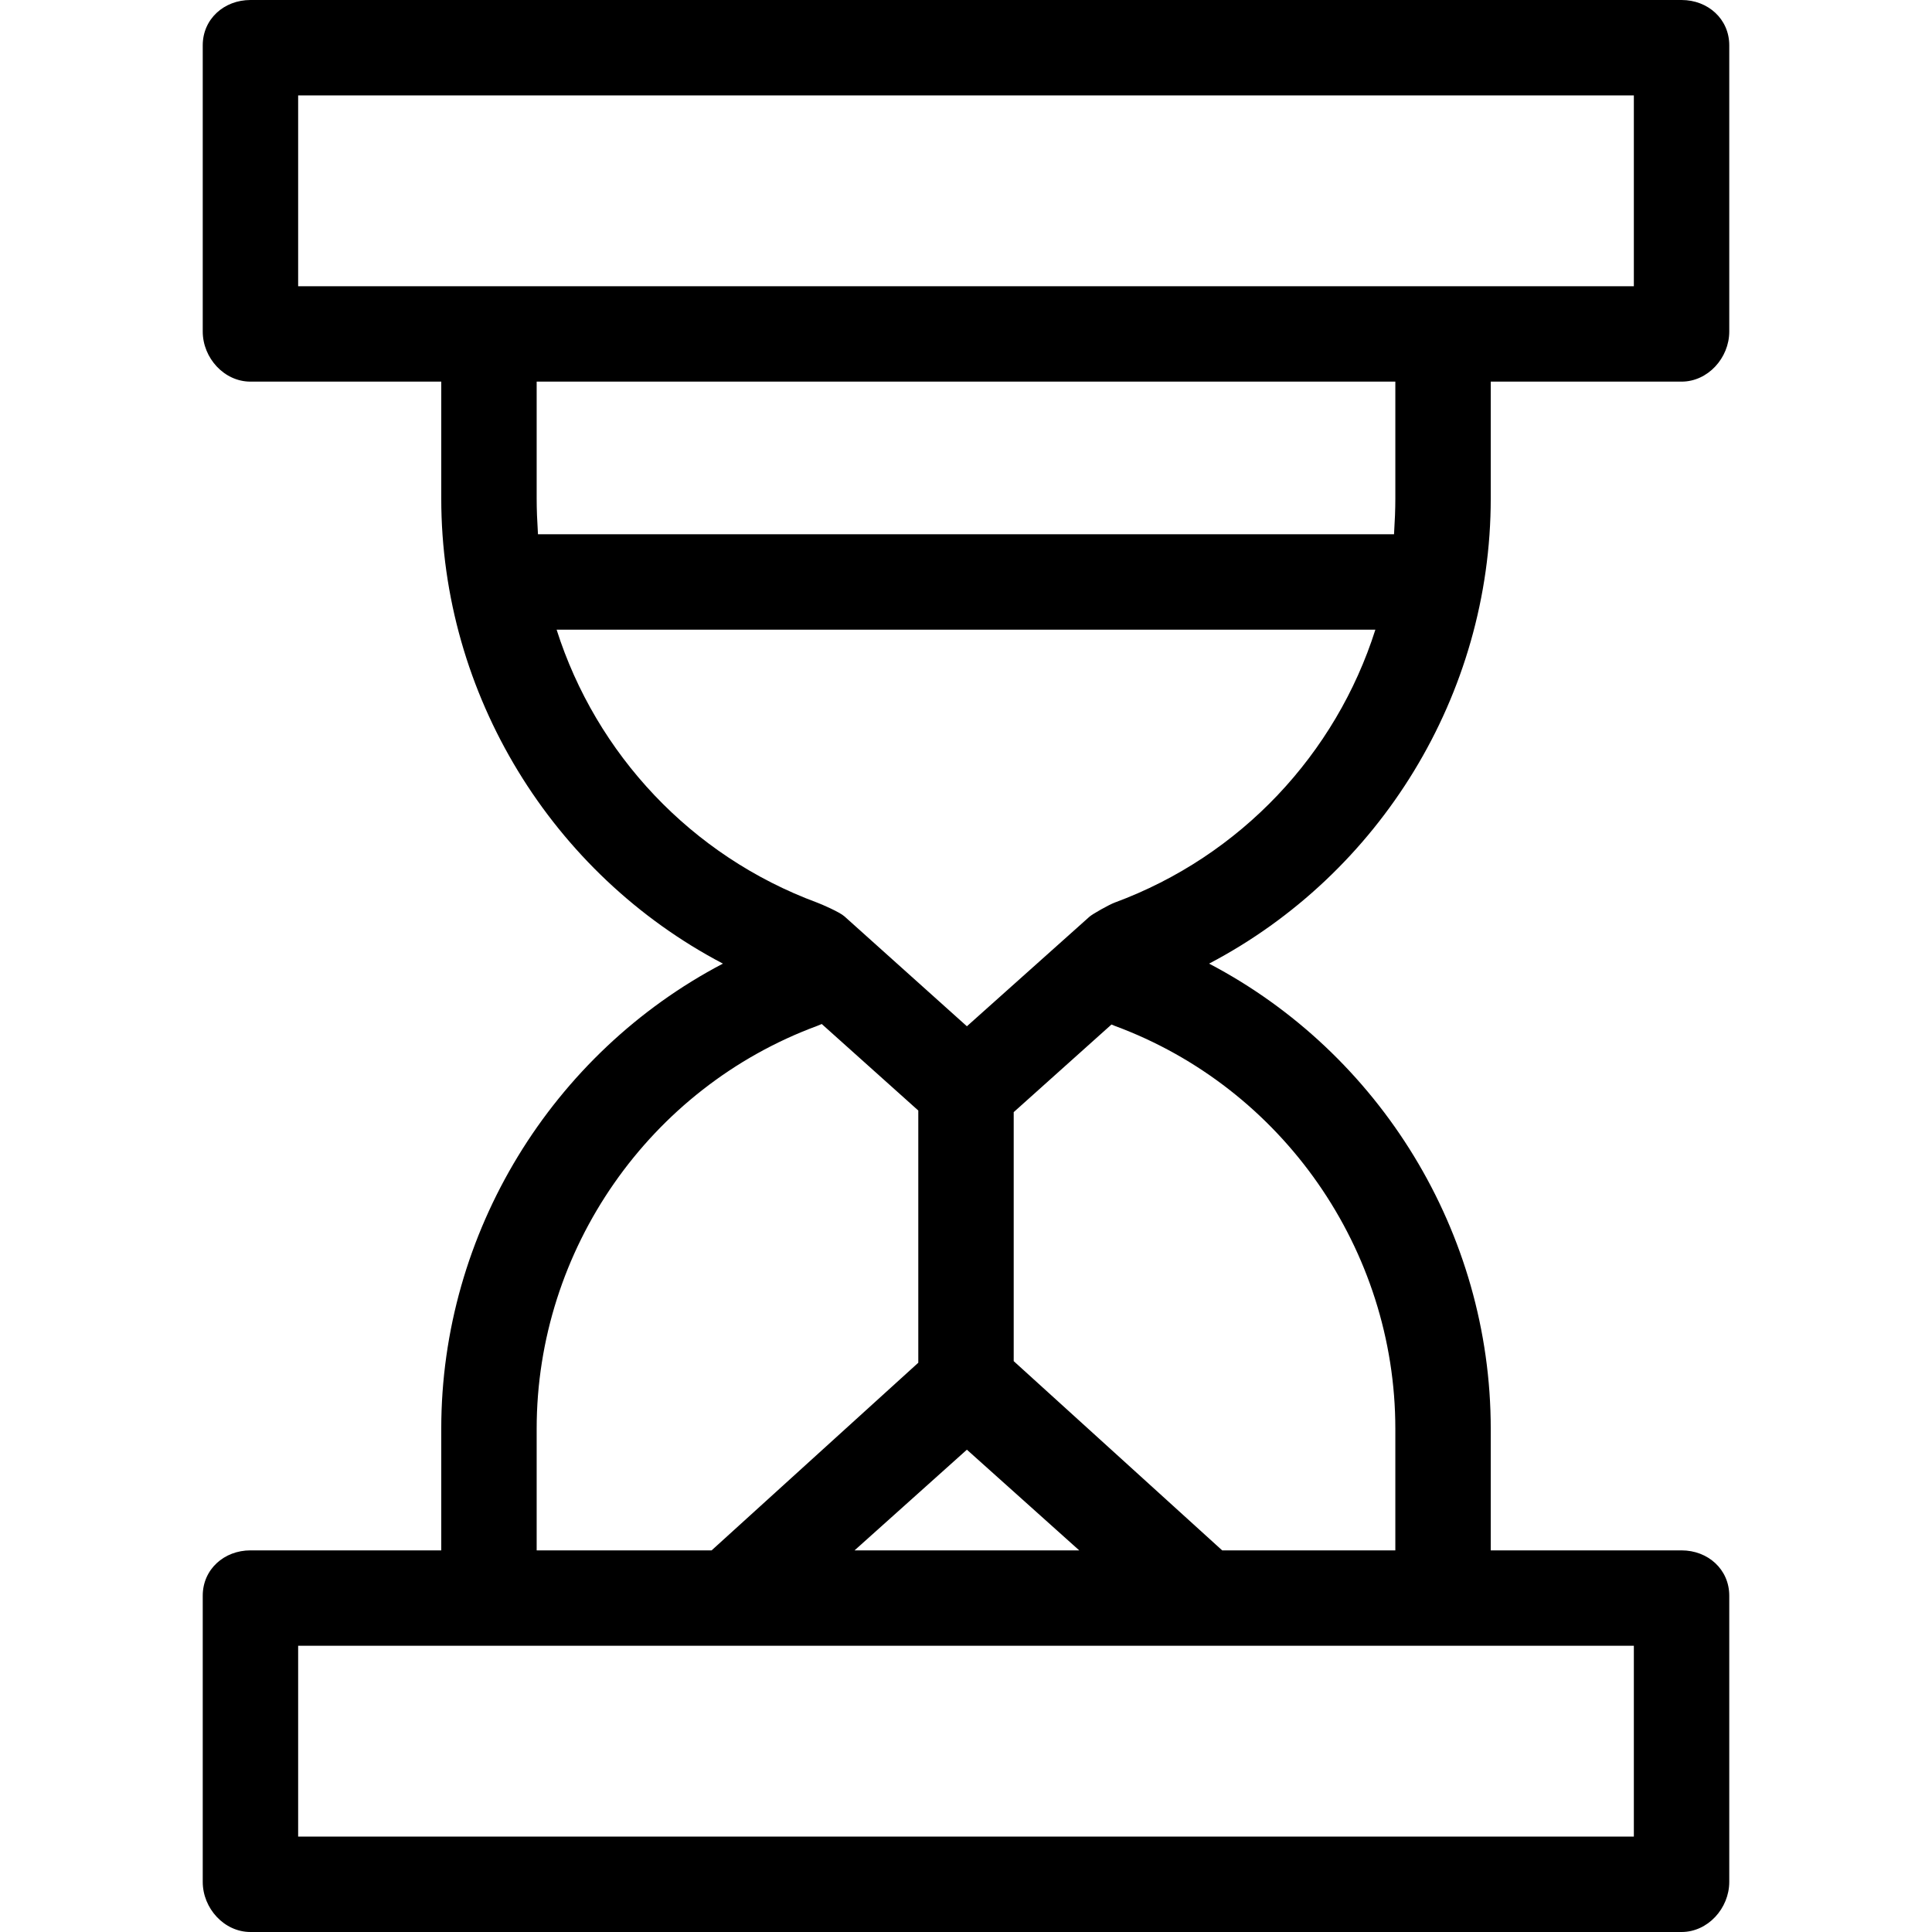 <?xml version="1.0" encoding="iso-8859-1"?>
<!-- Uploaded to: SVG Repo, www.svgrepo.com, Generator: SVG Repo Mixer Tools -->
<svg fill="#000000" height="800px" width="800px" version="1.1" id="Layer_1" xmlns="http://www.w3.org/2000/svg" xmlns:xlink="http://www.w3.org/1999/xlink" 
	 viewBox="0 0 512 512" xml:space="preserve">
<g>
	<g>
		<path d="M395.062,132.109v-30.973h50.568c6.982,0,12.642-6.293,12.642-13.274V12.01c0-6.981-5.66-12.01-12.642-12.01H66.37
			c-6.982,0-12.642,5.029-12.642,12.01v75.852c0,6.981,5.66,13.274,12.642,13.274h50.568v30.973
			c0,51.986,29.371,99.521,74.641,123.259c-45.27,23.739-74.641,71.273-74.641,123.259v32.237H66.37
			c-6.982,0-12.642,5.029-12.642,12.01v75.852c0,6.981,5.66,13.274,12.642,13.274H445.63c6.982,0,12.642-6.293,12.642-13.274
			v-75.852c0-6.981-5.66-12.01-12.642-12.01h-50.568v-32.237c0-51.986-29.371-99.521-74.641-123.259
			C365.691,231.629,395.062,184.095,395.062,132.109z M79.012,75.852V25.284h353.975v50.568H79.012z M142.222,132.109v-30.973
			h227.556v30.973c0,2.97-0.118,5.689-0.348,9.482H142.57C142.34,137.798,142.222,135.078,142.222,132.109z M142.222,378.627
			c0-47.439,29.891-90.347,74.378-106.77c0.401-0.148,0.79-0.312,1.173-0.484l25.584,22.93v66.837l-54.773,49.725h-46.362V378.627z
			 M256.236,384.182l29.771,26.682h-59.541L256.236,384.182z M432.988,436.148v50.568H79.012v-50.568H432.988z M369.778,378.627
			v32.237h-45.889l-55.247-50.148v-65.989l25.909-23.221c0.282,0.12,0.56,0.244,0.851,0.351
			C339.887,288.28,369.778,331.188,369.778,378.627z M295.4,239.195c-1.426,0.527-5.847,2.996-6.696,3.757l-32.467,29.02
			l-32.467-29.138c-1.276-1.143-6.135-3.236-7.171-3.618c-33.449-12.35-58.644-39.472-69.087-72.341h216.975
			C354.045,199.743,328.851,226.846,295.4,239.195z"/>
	</g>
</g>
</svg>